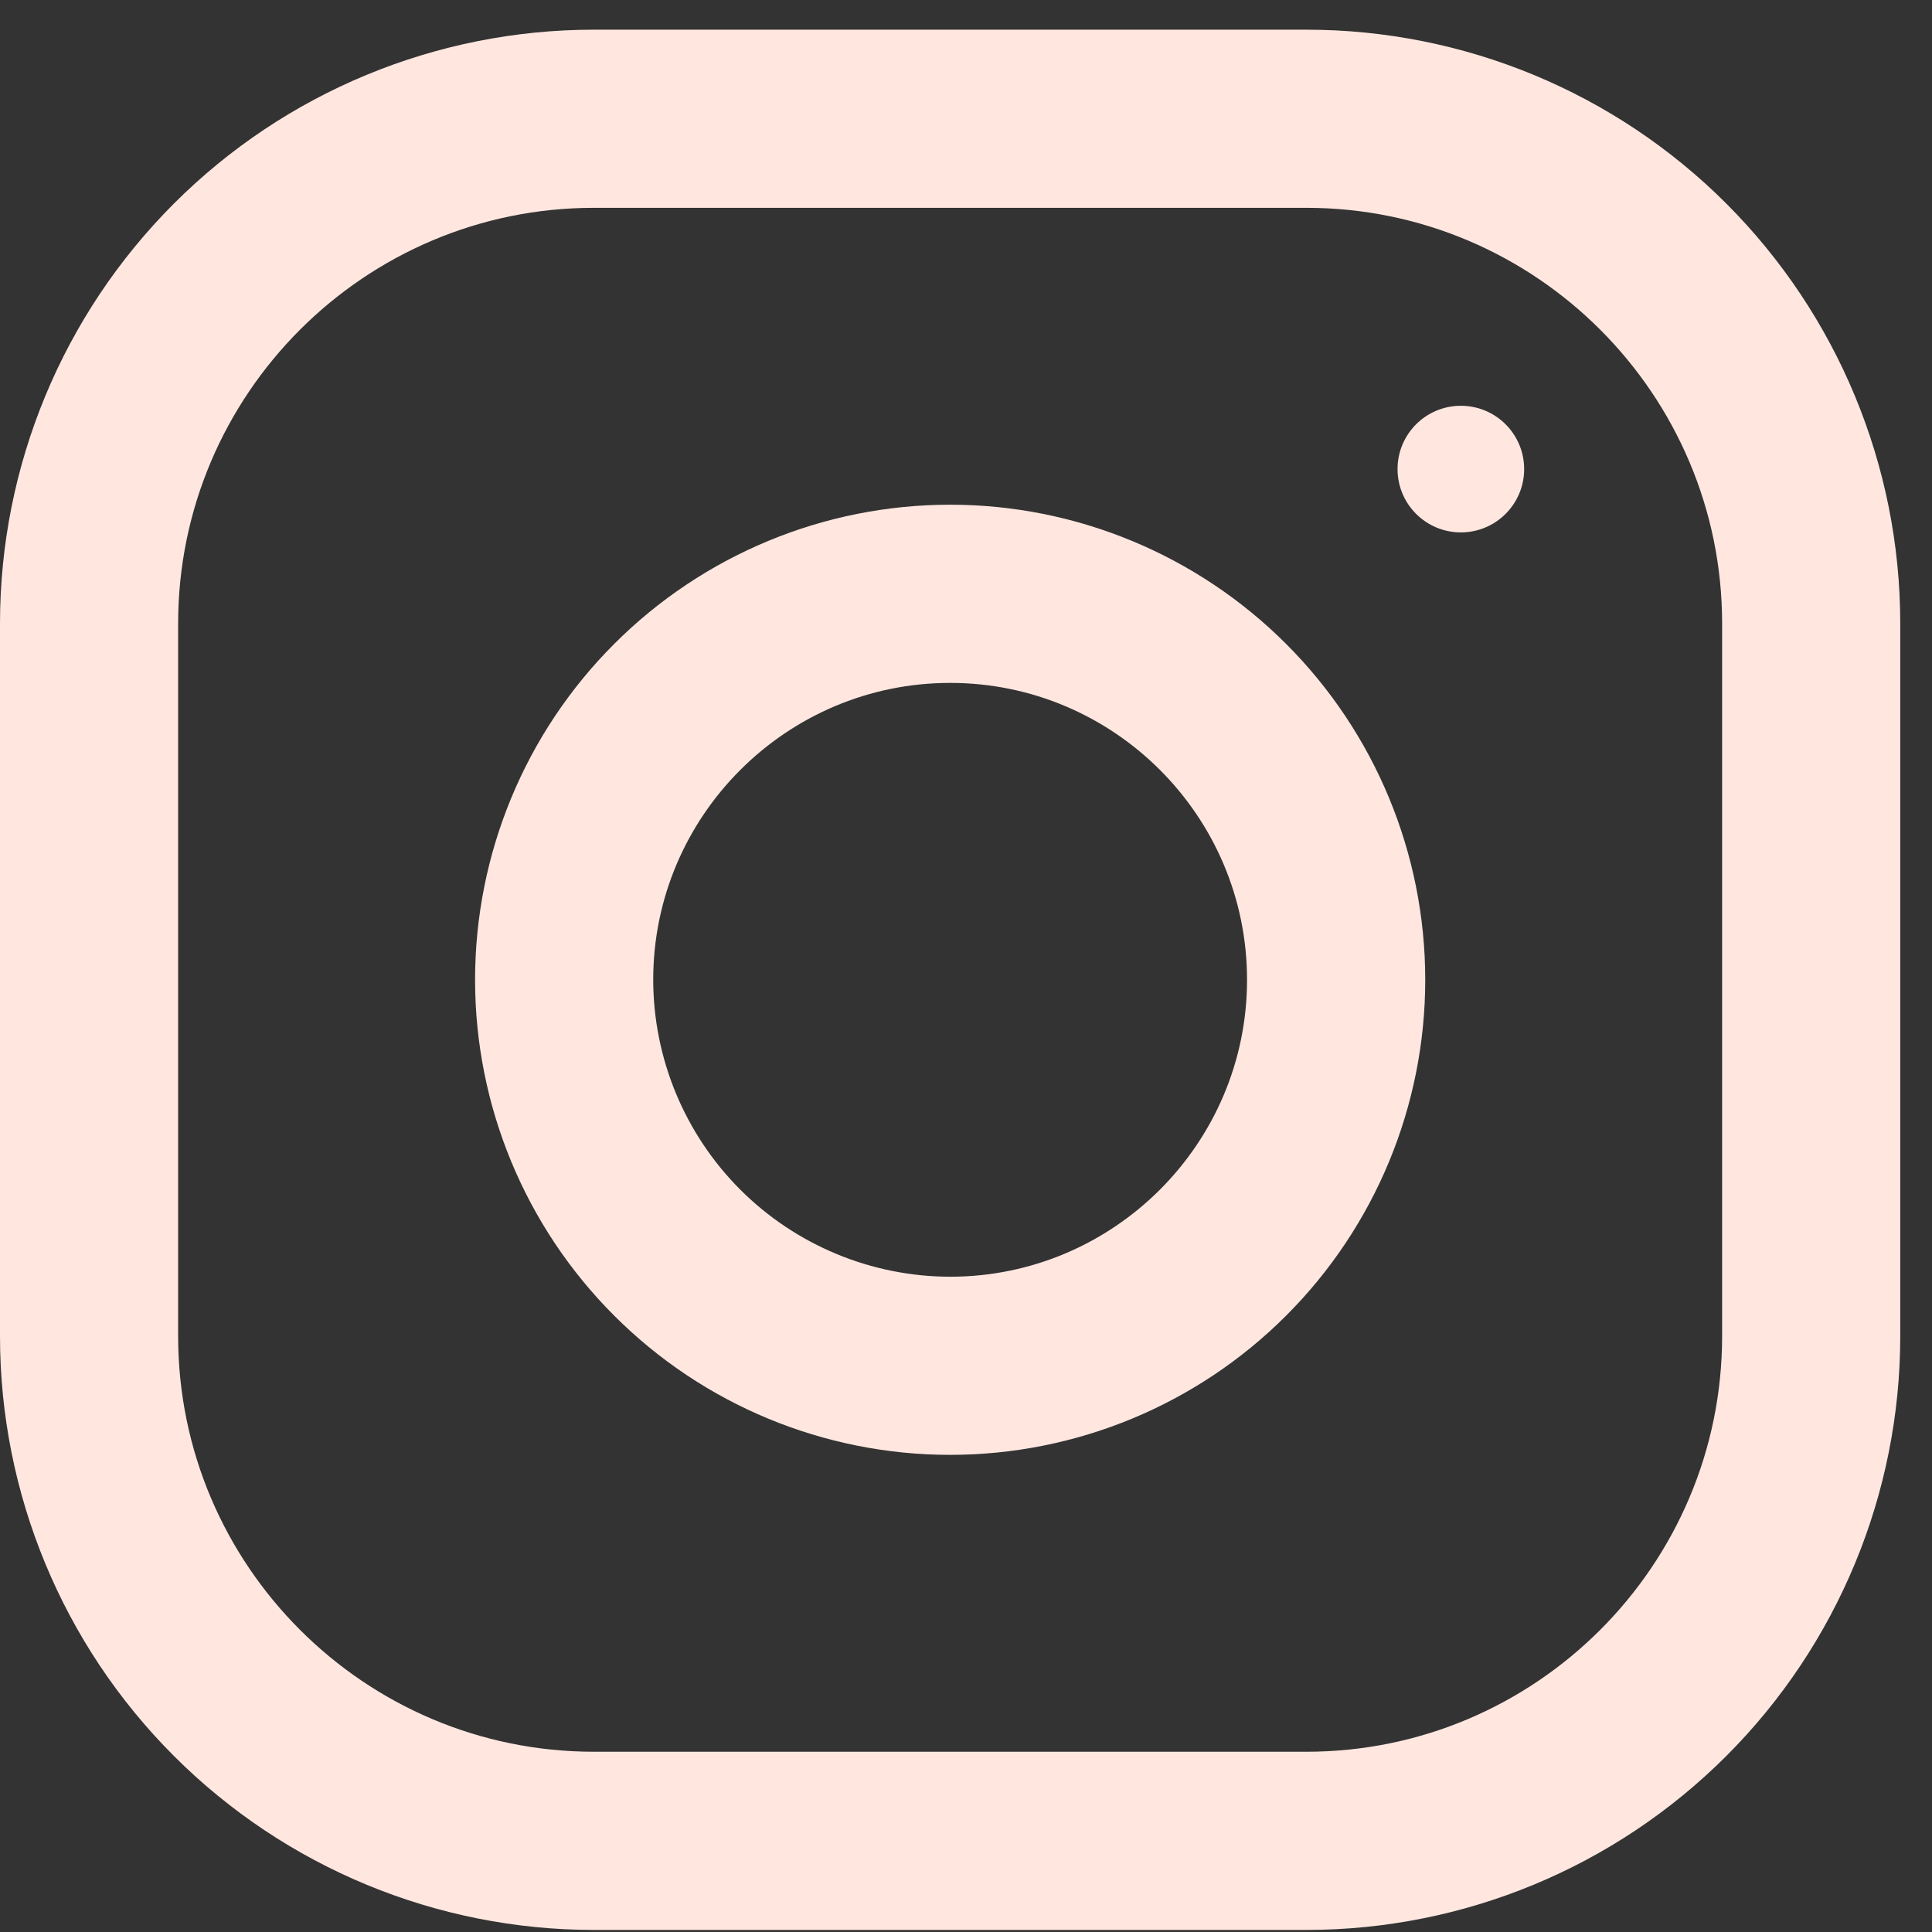 <svg width="30" height="30" viewBox="0 0 30 30" fill="none" xmlns="http://www.w3.org/2000/svg">
<rect x="0" y="0" width="30" height="30" fill="#333333" stroke="none"/>
<path fill-rule="evenodd" clip-rule="evenodd" d="M20.286 0.461H9.221C6.775 0.461 4.43 1.432 2.701 3.161C0.971 4.891 0 7.236 0 9.682V20.747C0 23.192 0.971 25.538 2.701 27.267C4.43 28.996 6.775 29.968 9.221 29.968H20.286C22.732 29.968 25.077 28.996 26.806 27.267C28.535 25.538 29.507 23.192 29.507 20.747V9.682C29.507 7.236 28.535 4.891 26.806 3.161C25.077 1.432 22.732 0.461 20.286 0.461ZM26.741 20.747C26.741 24.306 23.845 27.201 20.286 27.201H9.221C5.662 27.201 2.766 24.306 2.766 20.747V9.682C2.766 6.122 5.662 3.227 9.221 3.227H20.286C23.845 3.227 26.741 6.122 26.741 9.682V20.747ZM14.754 7.837C12.797 7.837 10.921 8.615 9.538 9.998C8.154 11.381 7.377 13.258 7.377 15.214C7.377 17.171 8.154 19.047 9.538 20.43C10.921 21.814 12.797 22.591 14.754 22.591C16.71 22.591 18.587 21.814 19.97 20.43C21.354 19.047 22.131 17.171 22.131 15.214C22.131 13.258 21.354 11.381 19.97 9.998C18.587 8.615 16.71 7.837 14.754 7.837ZM14.754 19.825C13.532 19.823 12.36 19.337 11.495 18.473C10.631 17.608 10.145 16.436 10.143 15.214C10.143 12.671 12.213 10.604 14.754 10.604C17.295 10.604 19.364 12.671 19.364 15.214C19.364 17.755 17.295 19.825 14.754 19.825ZM23.667 7.284C23.667 7.827 23.227 8.267 22.684 8.267C22.141 8.267 21.701 7.827 21.701 7.284C21.701 6.741 22.141 6.301 22.684 6.301C23.227 6.301 23.667 6.741 23.667 7.284Z" fill="#FFE7E0"/>
</svg>

